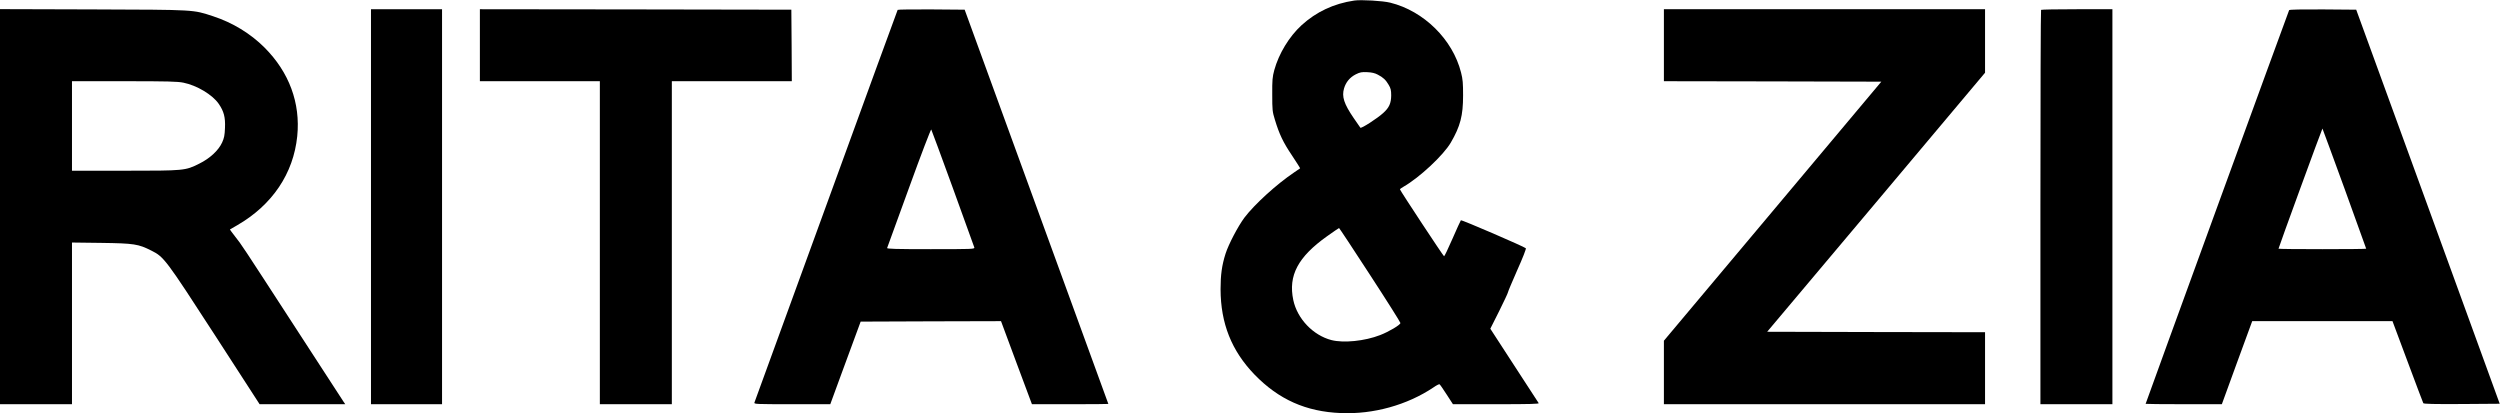 <?xml version="1.0" standalone="no"?>
<!DOCTYPE svg PUBLIC "-//W3C//DTD SVG 20010904//EN"
 "http://www.w3.org/TR/2001/REC-SVG-20010904/DTD/svg10.dtd">
<svg version="1.0" xmlns="http://www.w3.org/2000/svg"
 width="2709pt" height="448pt" viewBox="0 0 2709 448"
 preserveAspectRatio="xMidYMid meet">

<g transform="translate(0,448) scale(0.1,-0.1)"
fill="#000000" stroke="none">
<path d="M14675 4474 c-223 -33 -412 -122 -572 -268 -134 -123 -246 -308 -295
-486 -20 -74 -23 -107 -22 -265 0 -167 2 -186 28 -270 48 -159 90 -247 185
-388 51 -77 91 -140 89 -141 -2 -2 -30 -21 -63 -43 -192 -129 -432 -348 -541
-492 -69 -93 -171 -287 -204 -390 -40 -126 -54 -229 -54 -386 1 -369 119 -666
368 -924 262 -270 557 -402 936 -417 352 -15 718 87 1003 278 31 22 61 37 66
34 5 -3 40 -53 77 -111 l68 -105 469 0 c372 0 467 3 460 12 -4 7 -100 155
-214 329 -113 174 -230 352 -258 397 l-52 80 96 191 c52 105 95 196 95 203 0
7 46 116 101 241 60 133 98 232 93 237 -19 18 -697 311 -704 303 -4 -4 -45
-95 -91 -200 -46 -106 -87 -191 -91 -190 -9 3 -478 714 -478 725 0 4 17 17 39
29 172 98 433 342 512 478 103 177 133 291 133 510 0 134 -3 175 -22 249 -90
358 -403 667 -767 757 -78 20 -318 34 -390 23z m255 -803 c58 -30 86 -56 118
-111 22 -37 27 -57 27 -115 -1 -84 -22 -132 -87 -190 -62 -57 -237 -170 -247
-159 -4 5 -37 52 -72 104 -106 155 -131 233 -105 322 20 68 63 120 128 153 45
22 63 26 123 23 49 -2 84 -10 115 -27z m-85 -2169 c182 -279 330 -514 330
-522 0 -20 -124 -94 -220 -131 -167 -65 -396 -88 -528 -54 -199 52 -370 231
-413 434 -56 266 51 467 366 691 69 49 127 89 130 89 3 0 154 -228 335 -507z"/>
<path d="M0 2240 l0 -2140 390 0 390 0 0 876 0 876 318 -4 c356 -5 401 -12
543 -84 136 -68 154 -92 688 -916 l484 -748 464 0 464 0 -19 28 c-10 15 -245
376 -521 802 -594 915 -580 894 -654 988 -32 41 -57 75 -55 76 2 1 37 22 78
45 381 220 610 561 651 966 36 359 -88 693 -355 960 -152 152 -346 270 -557
339 -221 72 -180 70 -1301 74 l-1008 3 0 -2141z m1988 1344 c145 -29 315 -131
382 -229 56 -81 73 -146 68 -260 -3 -82 -9 -110 -31 -159 -40 -87 -133 -173
-249 -230 -151 -75 -155 -76 -805 -76 l-573 0 0 485 0 485 565 0 c474 0 578
-3 643 -16z"/>
<path d="M4020 2240 l0 -2140 385 0 385 0 0 2140 0 2140 -385 0 -385 0 0
-2140z"/>
<path d="M5200 3990 l0 -390 650 0 650 0 0 -1750 0 -1750 390 0 390 0 0 1750
0 1750 650 0 650 0 -2 388 -3 387 -1687 3 -1688 2 0 -390z"/>
<path d="M9727 4373 c-3 -5 -352 -960 -775 -2123 -424 -1163 -774 -2123 -777
-2132 -7 -17 17 -18 408 -18 l414 0 118 322 c65 178 139 379 165 448 l46 125
760 3 761 2 167 -450 168 -450 414 0 c228 0 414 1 414 3 0 1 -351 963 -779
2137 l-778 2135 -361 3 c-198 1 -363 -1 -365 -5z m599 -1933 c125 -344 229
-633 232 -642 4 -17 -23 -18 -473 -18 -378 0 -476 3 -472 13 2 6 109 301 238
654 128 354 237 637 240 630 4 -7 110 -293 235 -637z"/>
<path d="M18030 3990 l0 -390 1178 -2 1178 -3 -1178 -1404 -1178 -1403 0 -344
0 -344 1740 0 1740 0 0 390 0 390 -1180 2 -1181 3 1181 1403 1180 1404 0 344
0 344 -1740 0 -1740 0 0 -390z"/>
<path d="M22117 4373 c-4 -3 -7 -966 -7 -2140 l0 -2133 390 0 390 0 0 2140 0
2140 -383 0 c-211 0 -387 -3 -390 -7z"/>
<path d="M24805 4370 c-6 -10 -1555 -4259 -1555 -4266 0 -2 186 -4 413 -4
l413 0 164 450 165 450 760 0 760 0 164 -439 c90 -241 166 -443 170 -450 5 -8
117 -11 418 -9 l410 3 -777 2135 -778 2135 -360 3 c-227 1 -363 -1 -367 -8z
m600 -1933 c129 -356 235 -649 235 -652 0 -3 -214 -5 -475 -5 -261 0 -475 2
-475 5 0 11 473 1305 476 1302 2 -2 109 -294 239 -650z"/>
</g>
</svg>
